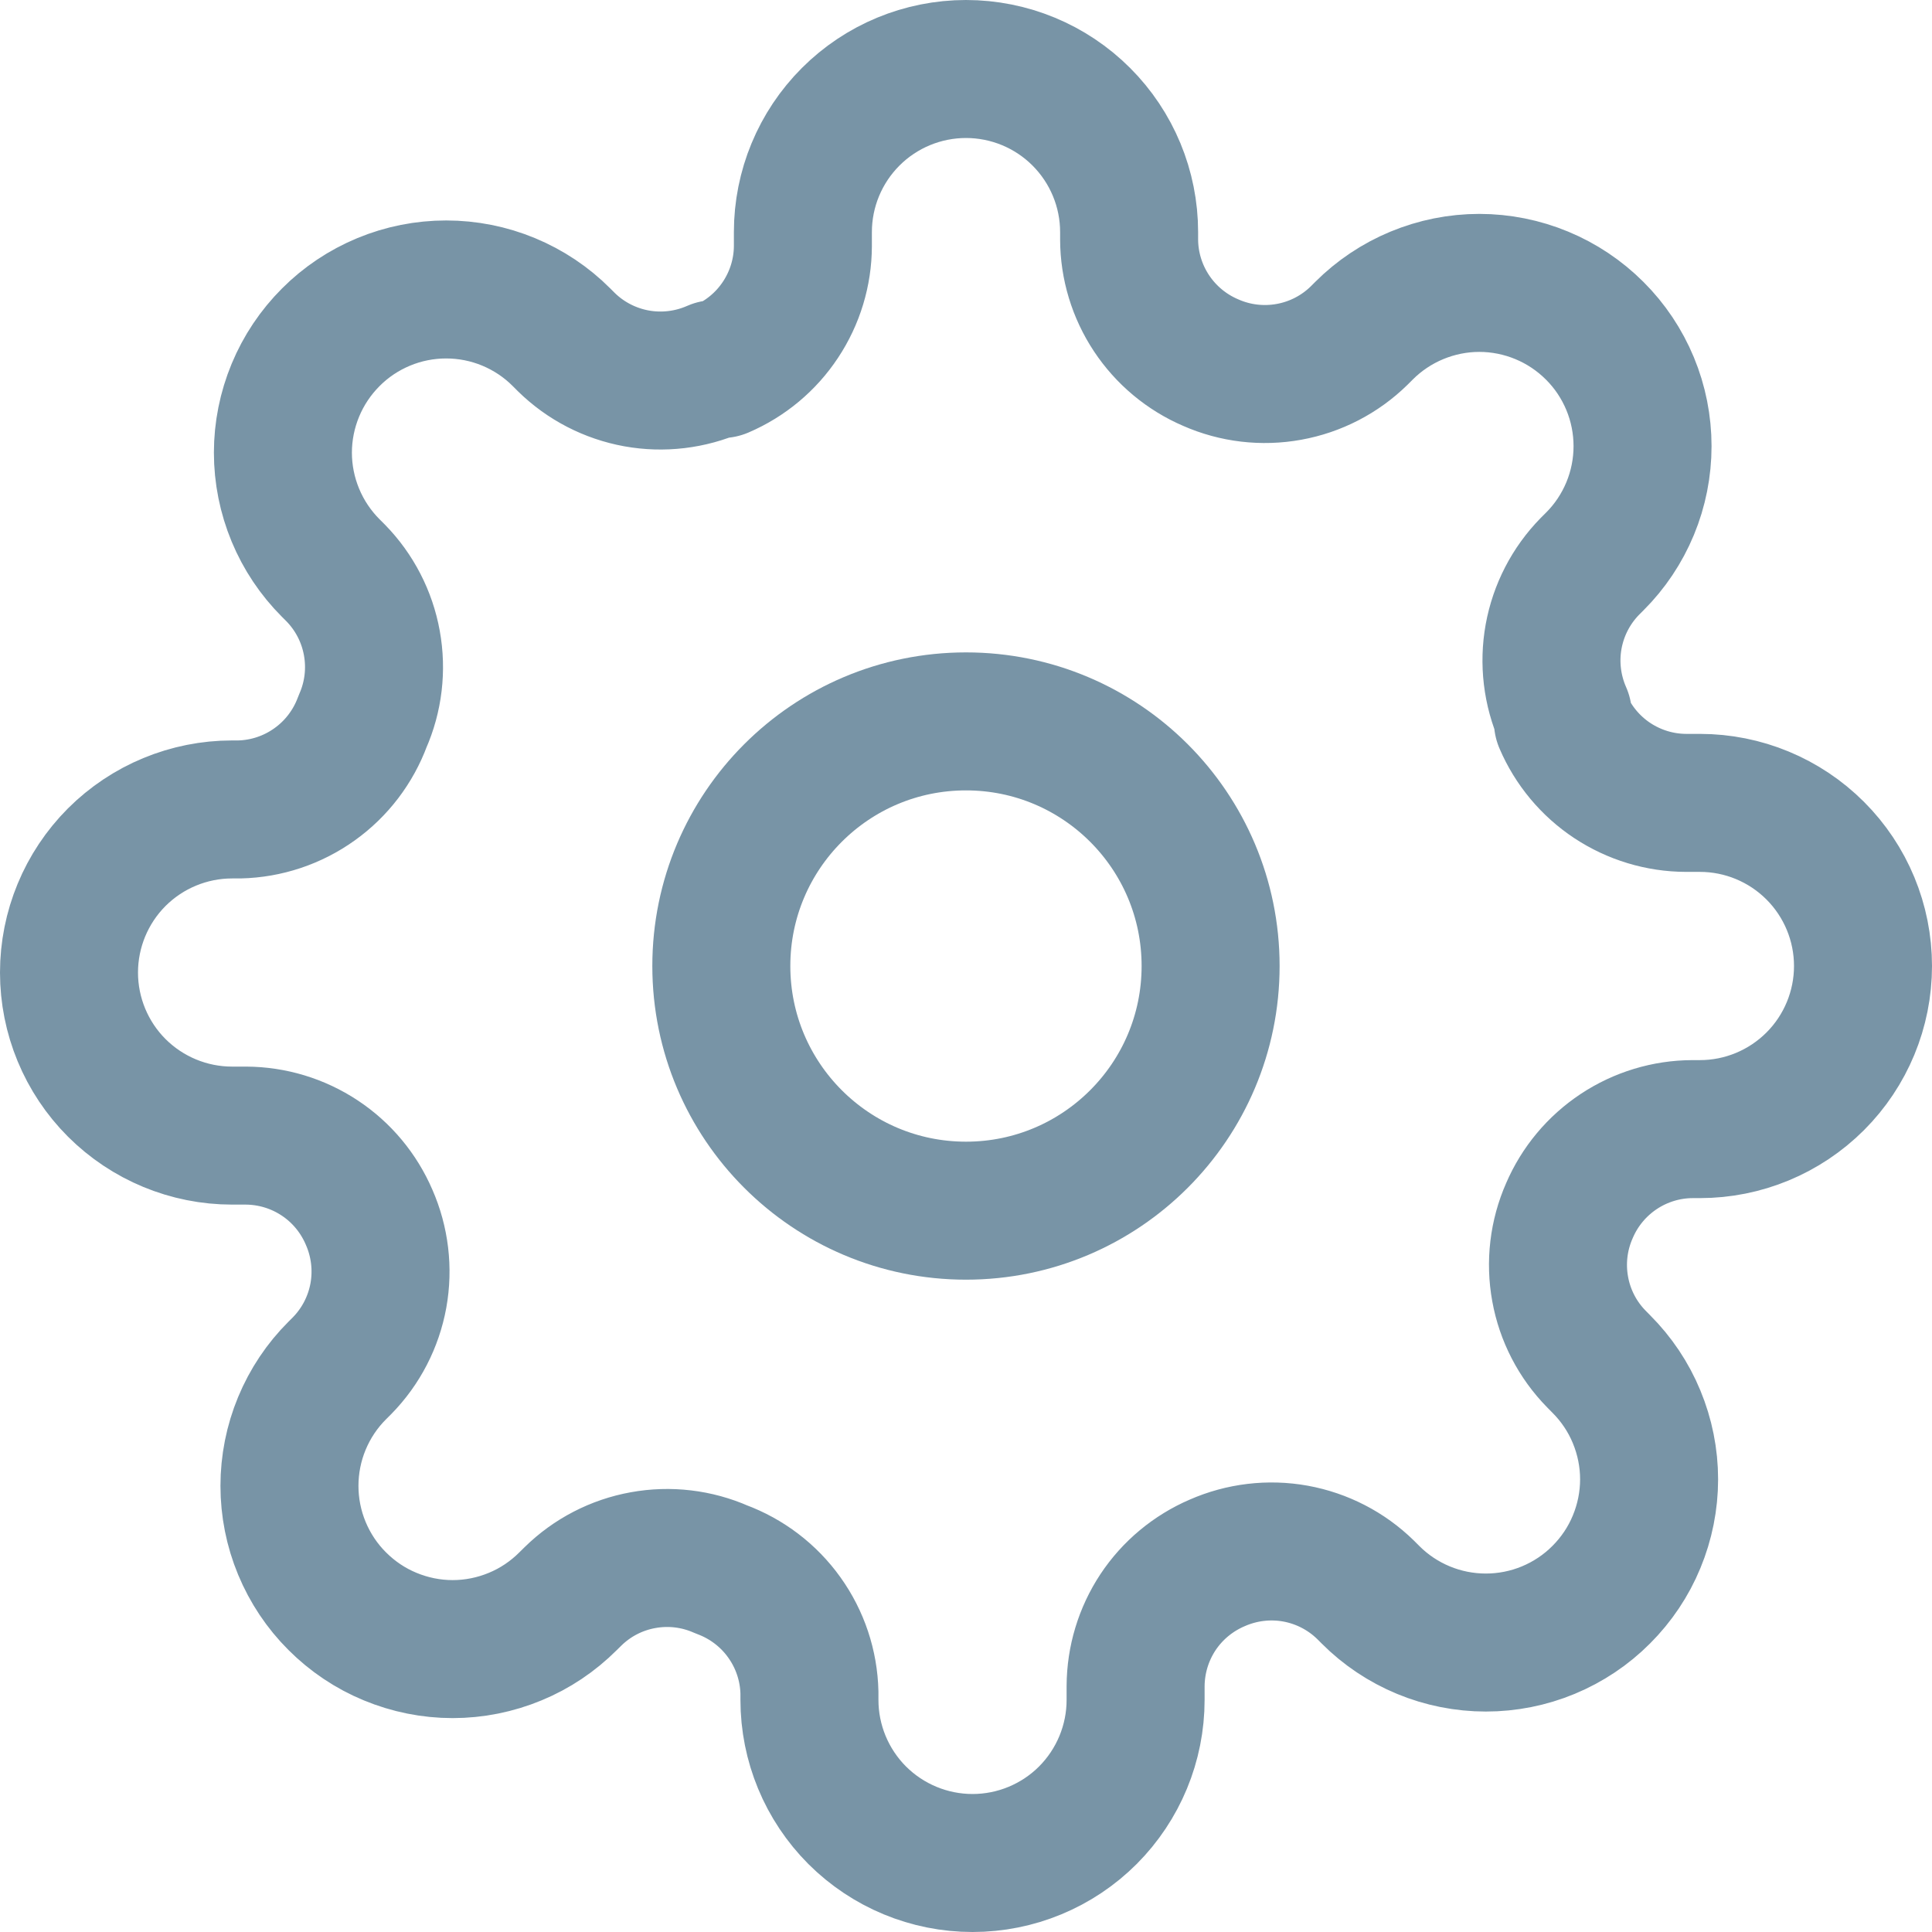 <svg xmlns="http://www.w3.org/2000/svg" width="28" height="28" viewBox="0 0 28 28" fill="none"><path d="M14 17.546C15.958 17.546 17.545 15.958 17.545 14C17.545 12.042 15.958 10.455 14 10.455C12.041 10.455 10.454 12.042 10.454 14C10.454 15.958 12.041 17.546 14 17.546Z" stroke="#7894A6" stroke-width="2" stroke-linecap="round" stroke-linejoin="round"/><path d="M22.745 17.546C22.588 17.902 22.541 18.297 22.611 18.681C22.68 19.064 22.863 19.418 23.136 19.696L23.206 19.767C23.426 19.987 23.601 20.247 23.719 20.534C23.838 20.821 23.9 21.129 23.9 21.439C23.9 21.75 23.838 22.058 23.719 22.345C23.601 22.632 23.426 22.892 23.206 23.112C22.987 23.332 22.726 23.506 22.439 23.625C22.152 23.744 21.845 23.805 21.534 23.805C21.224 23.805 20.916 23.744 20.629 23.625C20.342 23.506 20.081 23.332 19.862 23.112L19.791 23.041C19.512 22.768 19.159 22.586 18.775 22.516C18.392 22.447 17.997 22.494 17.64 22.651C17.291 22.801 16.992 23.049 16.782 23.366C16.572 23.684 16.46 24.055 16.458 24.436V24.636C16.458 25.263 16.209 25.864 15.766 26.308C15.323 26.751 14.721 27 14.095 27C13.468 27 12.867 26.751 12.423 26.308C11.98 25.864 11.731 25.263 11.731 24.636V24.53C11.722 24.139 11.595 23.759 11.367 23.441C11.14 23.123 10.822 22.881 10.454 22.745C10.098 22.588 9.703 22.541 9.319 22.611C8.936 22.68 8.582 22.863 8.304 23.136L8.233 23.206C8.013 23.426 7.753 23.601 7.466 23.719C7.179 23.838 6.871 23.9 6.56 23.9C6.25 23.9 5.942 23.838 5.655 23.719C5.368 23.601 5.108 23.426 4.888 23.206C4.668 22.987 4.494 22.726 4.375 22.439C4.256 22.152 4.195 21.845 4.195 21.534C4.195 21.224 4.256 20.916 4.375 20.629C4.494 20.342 4.668 20.081 4.888 19.862L4.959 19.791C5.232 19.512 5.414 19.159 5.484 18.775C5.553 18.392 5.506 17.997 5.349 17.64C5.199 17.291 4.951 16.992 4.633 16.782C4.316 16.572 3.945 16.46 3.565 16.458H3.364C2.737 16.458 2.136 16.209 1.692 15.766C1.249 15.323 1 14.721 1 14.095C1 13.468 1.249 12.867 1.692 12.423C2.136 11.98 2.737 11.731 3.364 11.731H3.47C3.861 11.722 4.241 11.595 4.559 11.367C4.877 11.14 5.119 10.822 5.255 10.454C5.412 10.098 5.459 9.703 5.389 9.319C5.32 8.936 5.137 8.582 4.865 8.304L4.794 8.233C4.574 8.013 4.4 7.753 4.281 7.466C4.162 7.179 4.1 6.871 4.1 6.56C4.1 6.25 4.162 5.942 4.281 5.655C4.4 5.368 4.574 5.108 4.794 4.888C5.013 4.668 5.274 4.494 5.561 4.375C5.848 4.256 6.155 4.195 6.466 4.195C6.777 4.195 7.084 4.256 7.371 4.375C7.658 4.494 7.919 4.668 8.138 4.888L8.209 4.959C8.488 5.232 8.841 5.414 9.225 5.484C9.608 5.553 10.004 5.506 10.36 5.349H10.454C10.804 5.199 11.102 4.951 11.312 4.633C11.522 4.316 11.635 3.945 11.636 3.565V3.364C11.636 2.737 11.885 2.136 12.329 1.692C12.772 1.249 13.373 1 14 1C14.627 1 15.228 1.249 15.671 1.692C16.115 2.136 16.364 2.737 16.364 3.364V3.47C16.365 3.85 16.478 4.222 16.688 4.539C16.898 4.856 17.196 5.105 17.546 5.255C17.902 5.412 18.297 5.459 18.681 5.389C19.064 5.32 19.418 5.137 19.696 4.865L19.767 4.794C19.987 4.574 20.247 4.4 20.534 4.281C20.821 4.162 21.129 4.1 21.439 4.1C21.75 4.1 22.058 4.162 22.345 4.281C22.632 4.4 22.892 4.574 23.112 4.794C23.332 5.013 23.506 5.274 23.625 5.561C23.744 5.848 23.805 6.155 23.805 6.466C23.805 6.777 23.744 7.084 23.625 7.371C23.506 7.658 23.332 7.919 23.112 8.138L23.041 8.209C22.768 8.488 22.586 8.841 22.516 9.225C22.447 9.608 22.494 10.004 22.651 10.36V10.454C22.801 10.804 23.049 11.102 23.366 11.312C23.684 11.522 24.055 11.635 24.436 11.636H24.636C25.263 11.636 25.864 11.885 26.308 12.329C26.751 12.772 27 13.373 27 14C27 14.627 26.751 15.228 26.308 15.671C25.864 16.115 25.263 16.364 24.636 16.364H24.53C24.15 16.365 23.778 16.478 23.461 16.688C23.144 16.898 22.895 17.196 22.745 17.546Z" stroke="#7894A6" stroke-width="2" stroke-linecap="round" stroke-linejoin="round"/></svg>